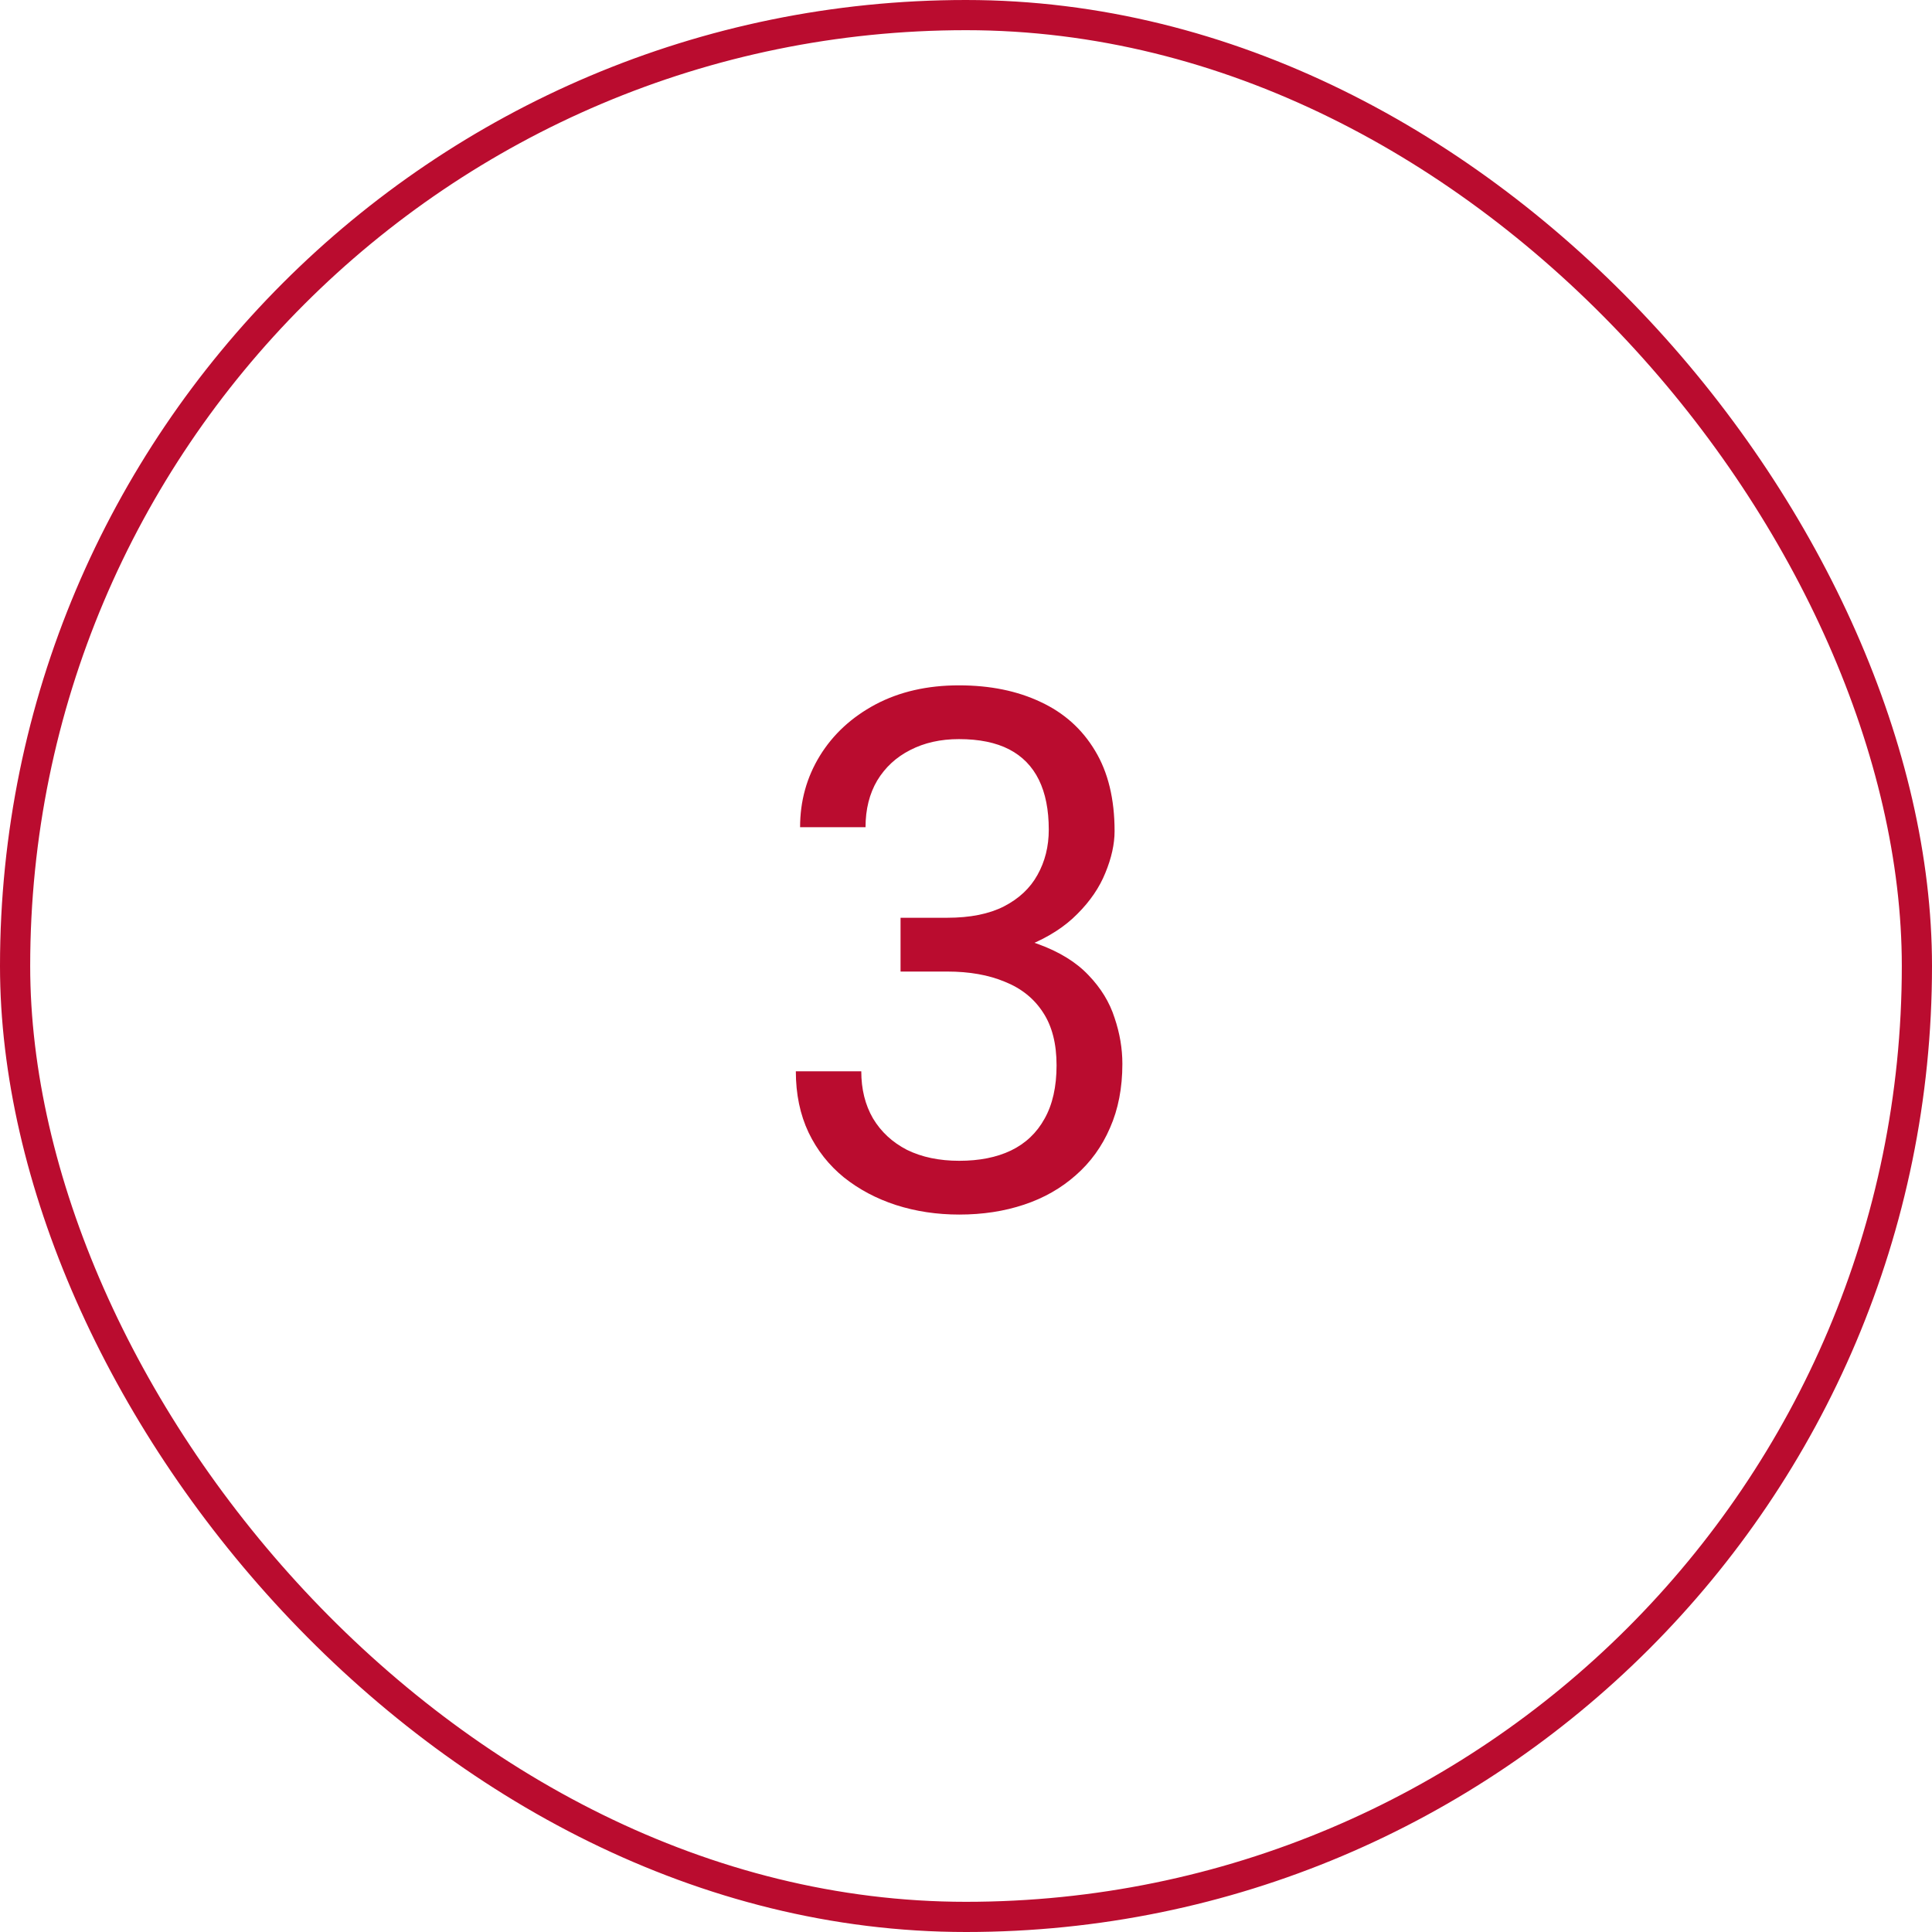 <svg width="64" height="64" viewBox="0 0 64 64" fill="none" xmlns="http://www.w3.org/2000/svg">
<path d="M29.832 30.402H31.379C32.137 30.402 32.762 30.277 33.254 30.027C33.754 29.77 34.125 29.422 34.367 28.984C34.617 28.539 34.742 28.039 34.742 27.484C34.742 26.828 34.633 26.277 34.414 25.832C34.195 25.387 33.867 25.051 33.43 24.824C32.992 24.598 32.438 24.484 31.766 24.484C31.156 24.484 30.617 24.605 30.148 24.848C29.688 25.082 29.324 25.418 29.059 25.855C28.801 26.293 28.672 26.809 28.672 27.402H26.504C26.504 26.535 26.723 25.746 27.16 25.035C27.598 24.324 28.211 23.758 29 23.336C29.797 22.914 30.719 22.703 31.766 22.703C32.797 22.703 33.699 22.887 34.473 23.254C35.246 23.613 35.848 24.152 36.277 24.871C36.707 25.582 36.922 26.469 36.922 27.531C36.922 27.961 36.82 28.422 36.617 28.914C36.422 29.398 36.113 29.852 35.691 30.273C35.277 30.695 34.738 31.043 34.074 31.316C33.41 31.582 32.613 31.715 31.684 31.715H29.832V30.402ZM29.832 32.184V30.883H31.684C32.77 30.883 33.668 31.012 34.379 31.27C35.09 31.527 35.648 31.871 36.055 32.301C36.469 32.73 36.758 33.203 36.922 33.719C37.094 34.227 37.18 34.734 37.18 35.242C37.18 36.039 37.043 36.746 36.77 37.363C36.504 37.98 36.125 38.504 35.633 38.934C35.148 39.363 34.578 39.688 33.922 39.906C33.266 40.125 32.551 40.234 31.777 40.234C31.035 40.234 30.336 40.129 29.68 39.918C29.031 39.707 28.457 39.402 27.957 39.004C27.457 38.598 27.066 38.102 26.785 37.516C26.504 36.922 26.363 36.246 26.363 35.488H28.531C28.531 36.082 28.66 36.602 28.918 37.047C29.184 37.492 29.559 37.84 30.043 38.09C30.535 38.332 31.113 38.453 31.777 38.453C32.441 38.453 33.012 38.34 33.488 38.113C33.973 37.879 34.344 37.527 34.602 37.059C34.867 36.59 35 36 35 35.289C35 34.578 34.852 33.996 34.555 33.543C34.258 33.082 33.836 32.742 33.289 32.523C32.75 32.297 32.113 32.184 31.379 32.184H29.832Z" fill="#BA0C2F"/>
<rect x="0.5" y="0.5" width="63" height="63" rx="31.5" stroke="#BA0C2F"/>
</svg>
